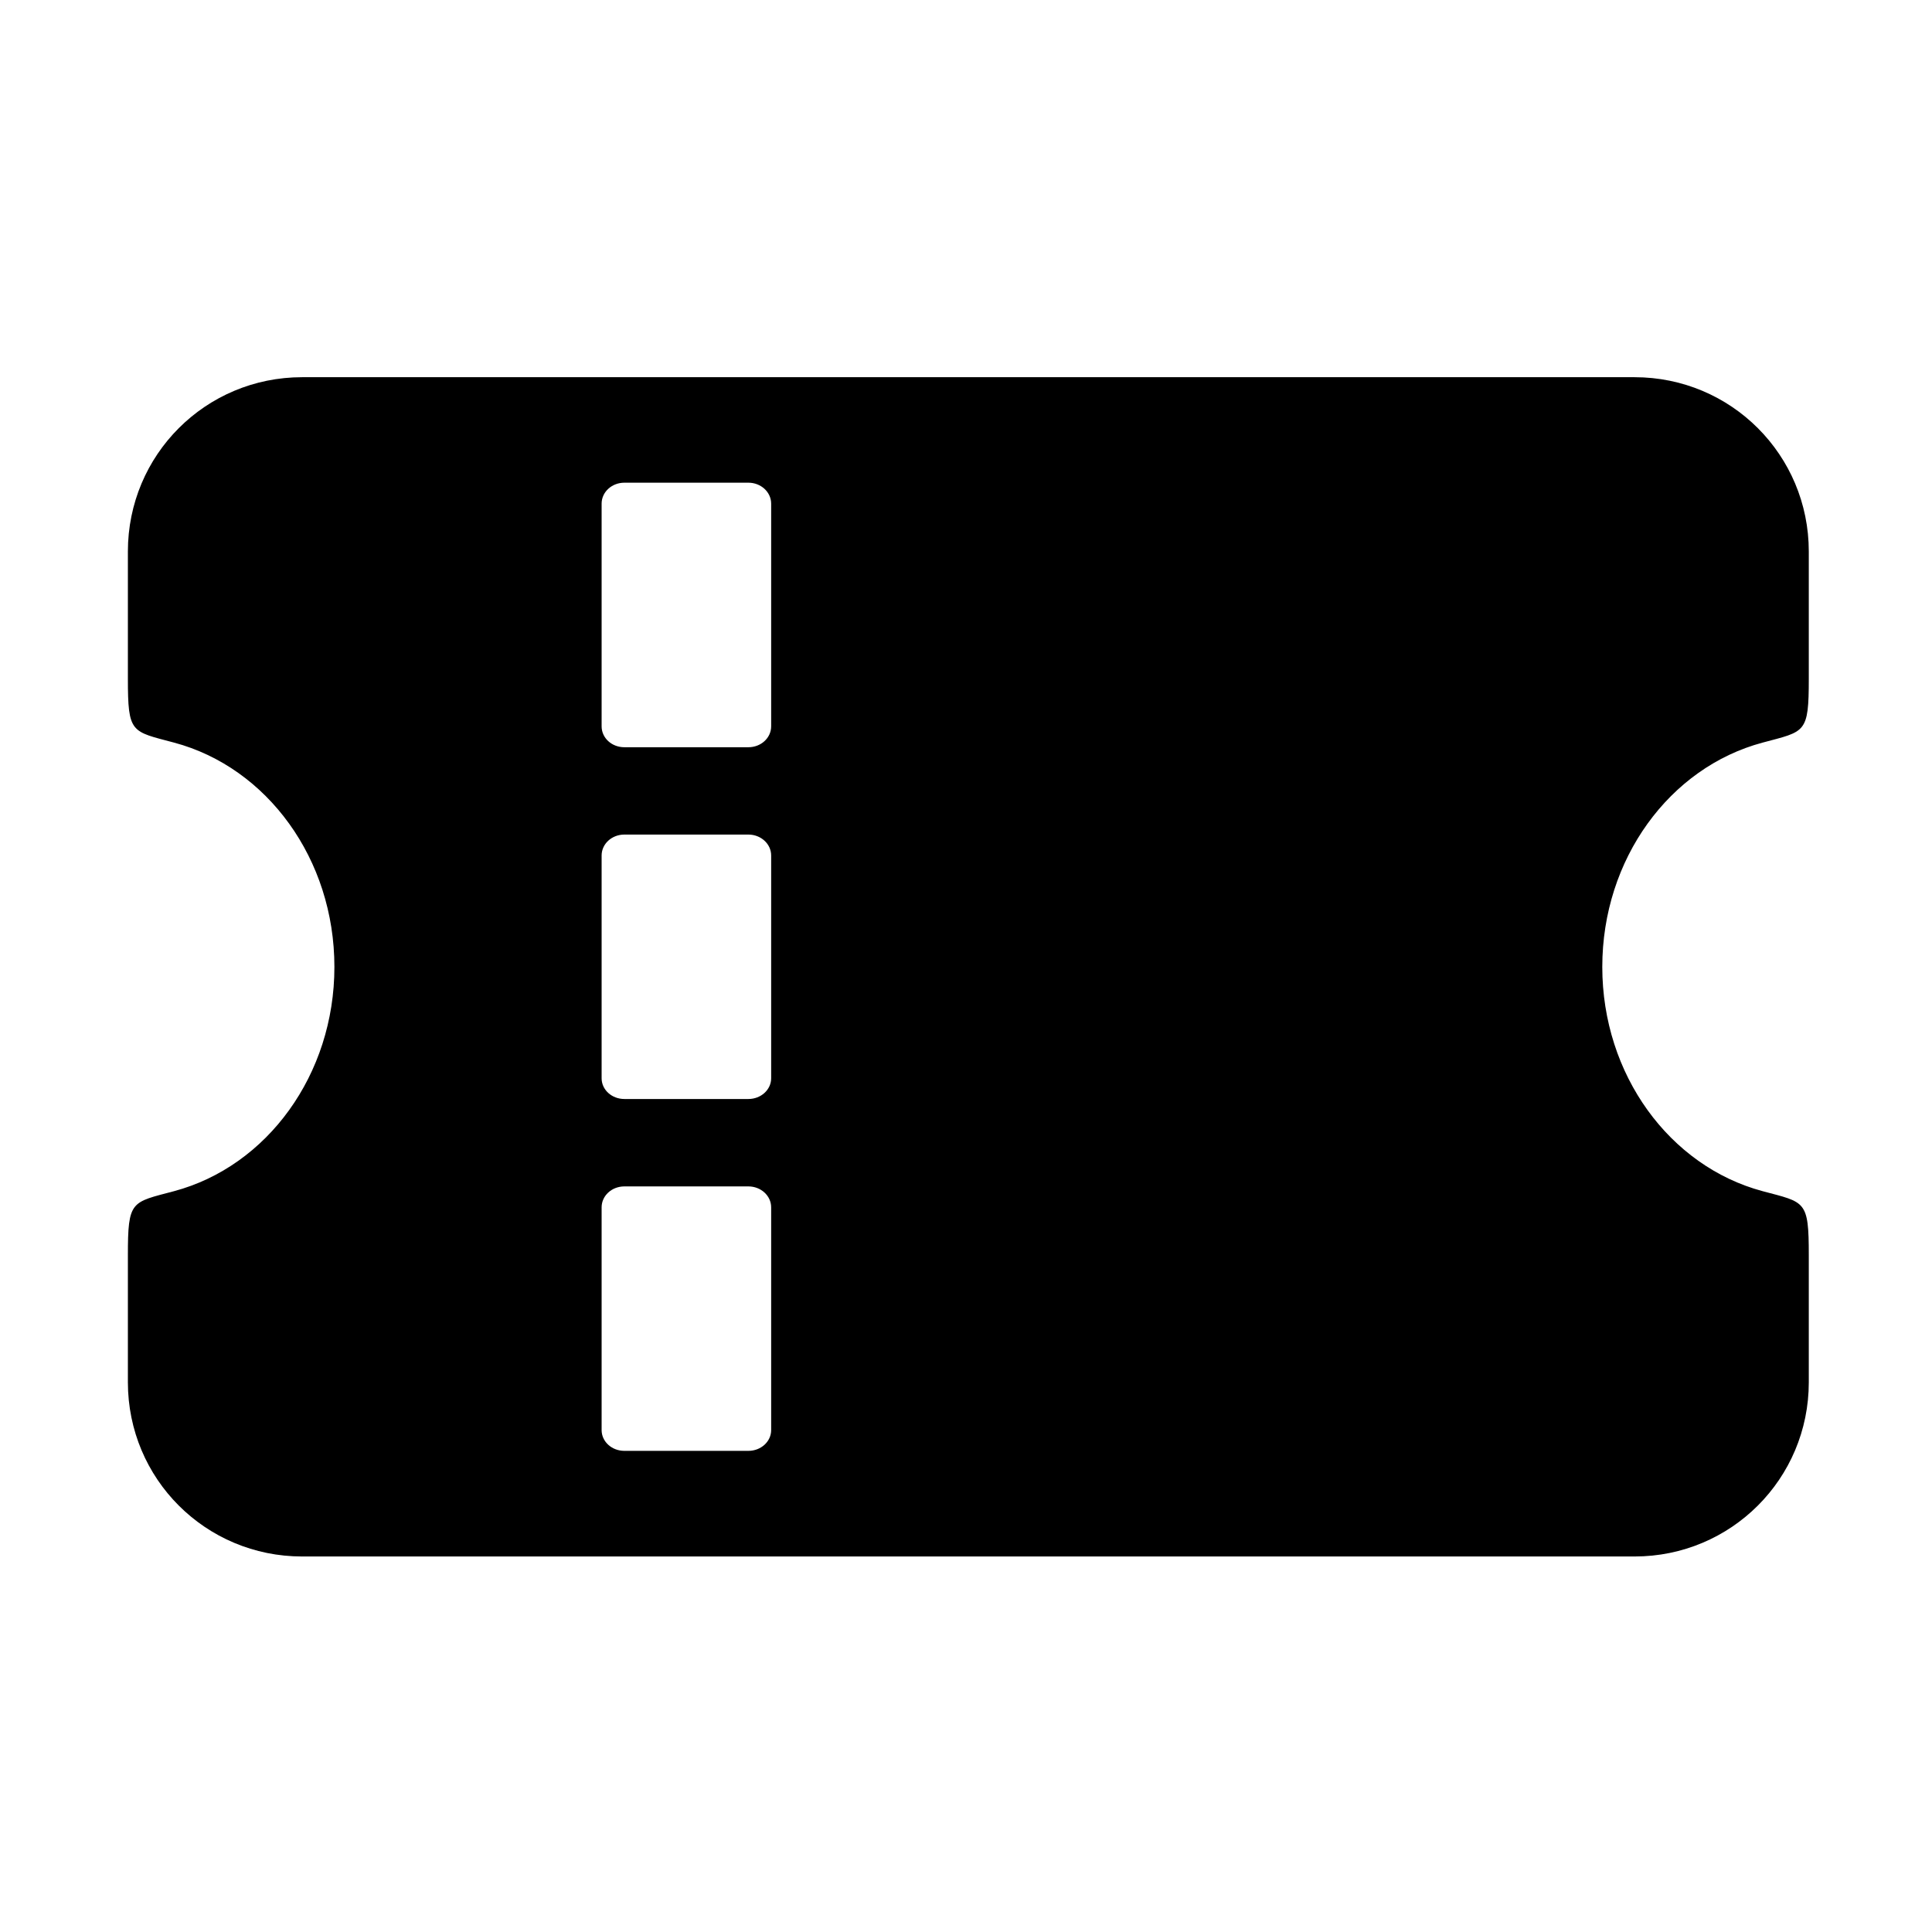 <?xml version="1.0" encoding="UTF-8"?>
<!-- Uploaded to: ICON Repo, www.svgrepo.com, Generator: ICON Repo Mixer Tools -->
<svg fill="#000000" width="800px" height="800px" version="1.1" viewBox="144 144 512 512" xmlns="http://www.w3.org/2000/svg">
 <path d="m309.47 458.41h32.859c3.324 0 6.035 2.481 6.035 5.543v59.031c0 3.062-2.711 5.508-6.035 5.508h-32.859c-3.352 0-6.035-2.453-6.035-5.508v-59.031c0-3.062 2.684-5.543 6.035-5.543zm0-93.242h32.859c3.324 0 6.035 2.481 6.035 5.543v59.039c0 3.051-2.711 5.496-6.035 5.496h-32.859c-3.352 0-6.035-2.453-6.035-5.496v-59.035c0-3.062 2.684-5.547 6.035-5.547zm0-93.25h32.859c3.324 0 6.035 2.481 6.035 5.555v59.008c0 3.094-2.711 5.543-6.035 5.543h-32.859c-3.352 0-6.035-2.453-6.035-5.543v-59.012c0-3.066 2.684-5.551 6.035-5.551zm-85.395-27.957c-25.594 0-46.184 20.59-46.184 46.195v33.645c0 14.637 0.875 13.961 12.25 17 24.637 6.582 42.48 30.844 42.48 59.445 0 28.57-17.848 52.832-42.48 59.422-11.371 3.027-12.25 2.383-12.25 16.988v33.656c0 25.594 20.59 46.172 46.184 46.172h353.09c25.57 0 46.184-20.578 46.184-46.172v-33.656c0-14.605-0.902-13.961-12.25-16.988-24.629-6.594-42.477-30.855-42.477-59.422 0-28.598 17.848-52.859 42.477-59.445 11.34-3.039 12.25-2.363 12.25-17v-33.645c0-25.605-20.613-46.195-46.184-46.195z"/>
</svg>